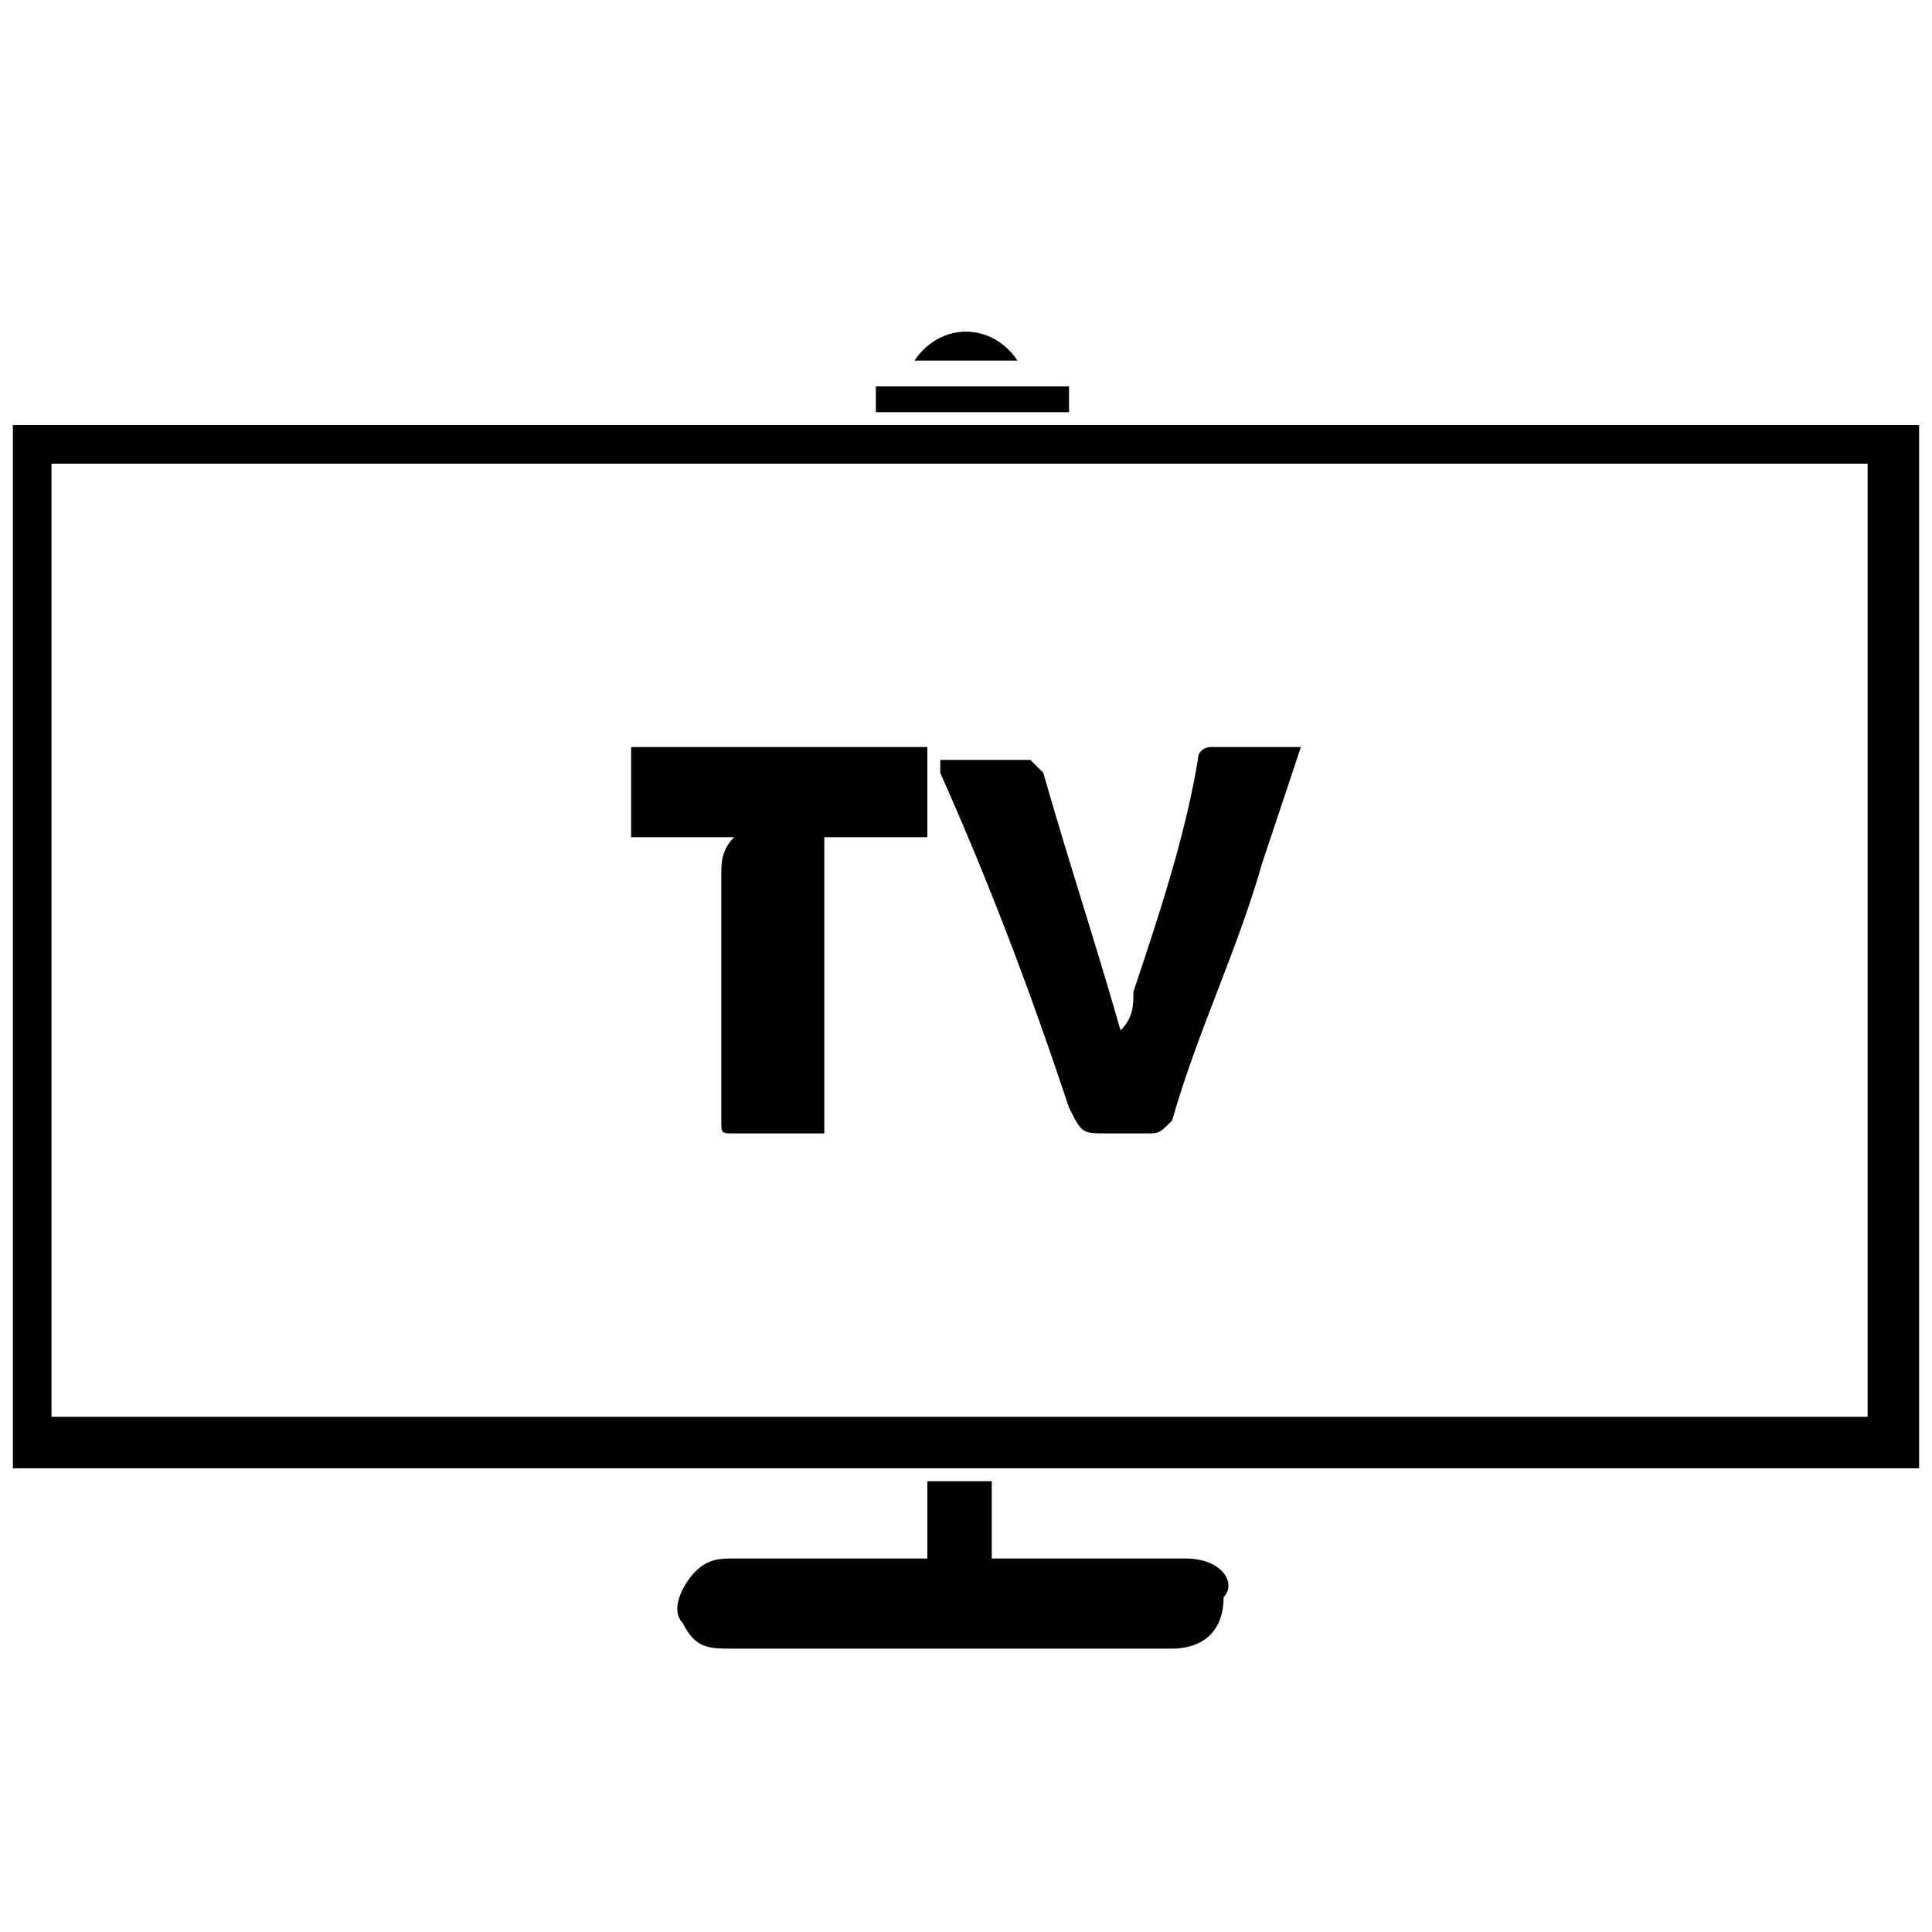 <?xml version="1.0" encoding="utf-8"?>
<!-- Generator: Adobe Illustrator 23.0.5, SVG Export Plug-In . SVG Version: 6.00 Build 0)  -->
<!DOCTYPE svg PUBLIC "-//W3C//DTD SVG 1.1//EN" "http://www.w3.org/Graphics/SVG/1.1/DTD/svg11.dtd">
<svg version="1.1" id="Layer_1" xmlns:x="http://ns.adobe.com/Extensibility/1.0/" xmlns:i="http://ns.adobe.com/AdobeIllustrator/10.0/" xmlns:graph="http://ns.adobe.com/Graphs/1.0/"
	 xmlns="http://www.w3.org/2000/svg" xmlns:xlink="http://www.w3.org/1999/xlink" x="0px" y="0px" viewBox="0 0 15 15"
	 style="enable-background:new 0 0 15 15;" xml:space="preserve">
<g>
	<path d="M0.1,3.3c0,2.7,0,5.4,0,8.1c4.9,0,9.9,0,14.8,0c0-2.7,0-5.4,0-8.1C10,3.3,5,3.3,0.1,3.3z M14.5,11c-4.7,0-9.4,0-14.1,0
		c0-2.5,0-4.9,0-7.4c4.7,0,9.4,0,14.1,0C14.5,6.1,14.5,8.6,14.5,11z"/>
	<path d="M9.2,12.1c-0.4,0-0.9,0-1.3,0c-0.1,0-0.1,0-0.2,0c0-0.2,0-0.4,0-0.6c-0.2,0-0.3,0-0.5,0c0,0.2,0,0.4,0,0.6
		c-0.1,0-0.1,0-0.2,0c-0.4,0-0.8,0-1.3,0c-0.1,0-0.2,0-0.3,0.1c-0.1,0.1-0.2,0.3-0.1,0.4c0.1,0.2,0.2,0.2,0.4,0.2c1.1,0,2.3,0,3.4,0
		c0.2,0,0.4-0.1,0.4-0.4C9.6,12.3,9.5,12.1,9.2,12.1z"/>
	<path d="M8.3,3C8,3,7.8,3,7.5,3C7.3,3,7,3,6.8,3c0,0.1,0,0.1,0,0.2c0.5,0,1,0,1.5,0C8.3,3.1,8.3,3,8.3,3z"/>
	<path d="M7.1,2.8c0.3,0,0.5,0,0.8,0C7.7,2.5,7.3,2.5,7.1,2.8z"/>
	<path d="M8.3,8.6c0.1,0.2,0.1,0.2,0.3,0.2c0.1,0,0.2,0,0.3,0c0.1,0,0.1,0,0.2-0.1c0.2-0.7,0.5-1.3,0.7-2c0.1-0.3,0.2-0.6,0.3-0.9
		c-0.3,0-0.5,0-0.7,0c0,0-0.1,0-0.1,0.1C9.2,6.5,9,7.1,8.8,7.7c0,0.1,0,0.2-0.1,0.3c-0.2-0.7-0.4-1.3-0.6-2c0,0-0.1-0.1-0.1-0.1
		c-0.2,0-0.5,0-0.7,0c0,0.1,0,0.1,0,0.1C7.7,6.9,8,7.7,8.3,8.6z"/>
	<path d="M5.6,6.8c0,0.6,0,1.3,0,1.9c0,0.1,0,0.1,0.1,0.1c0.2,0,0.4,0,0.7,0c0-0.8,0-1.5,0-2.3c0.3,0,0.5,0,0.8,0c0-0.3,0-0.5,0-0.7
		c-0.8,0-1.6,0-2.3,0c0,0.2,0,0.5,0,0.7c0.3,0,0.5,0,0.8,0C5.6,6.6,5.6,6.7,5.6,6.8z"/>
</g>
</svg>
